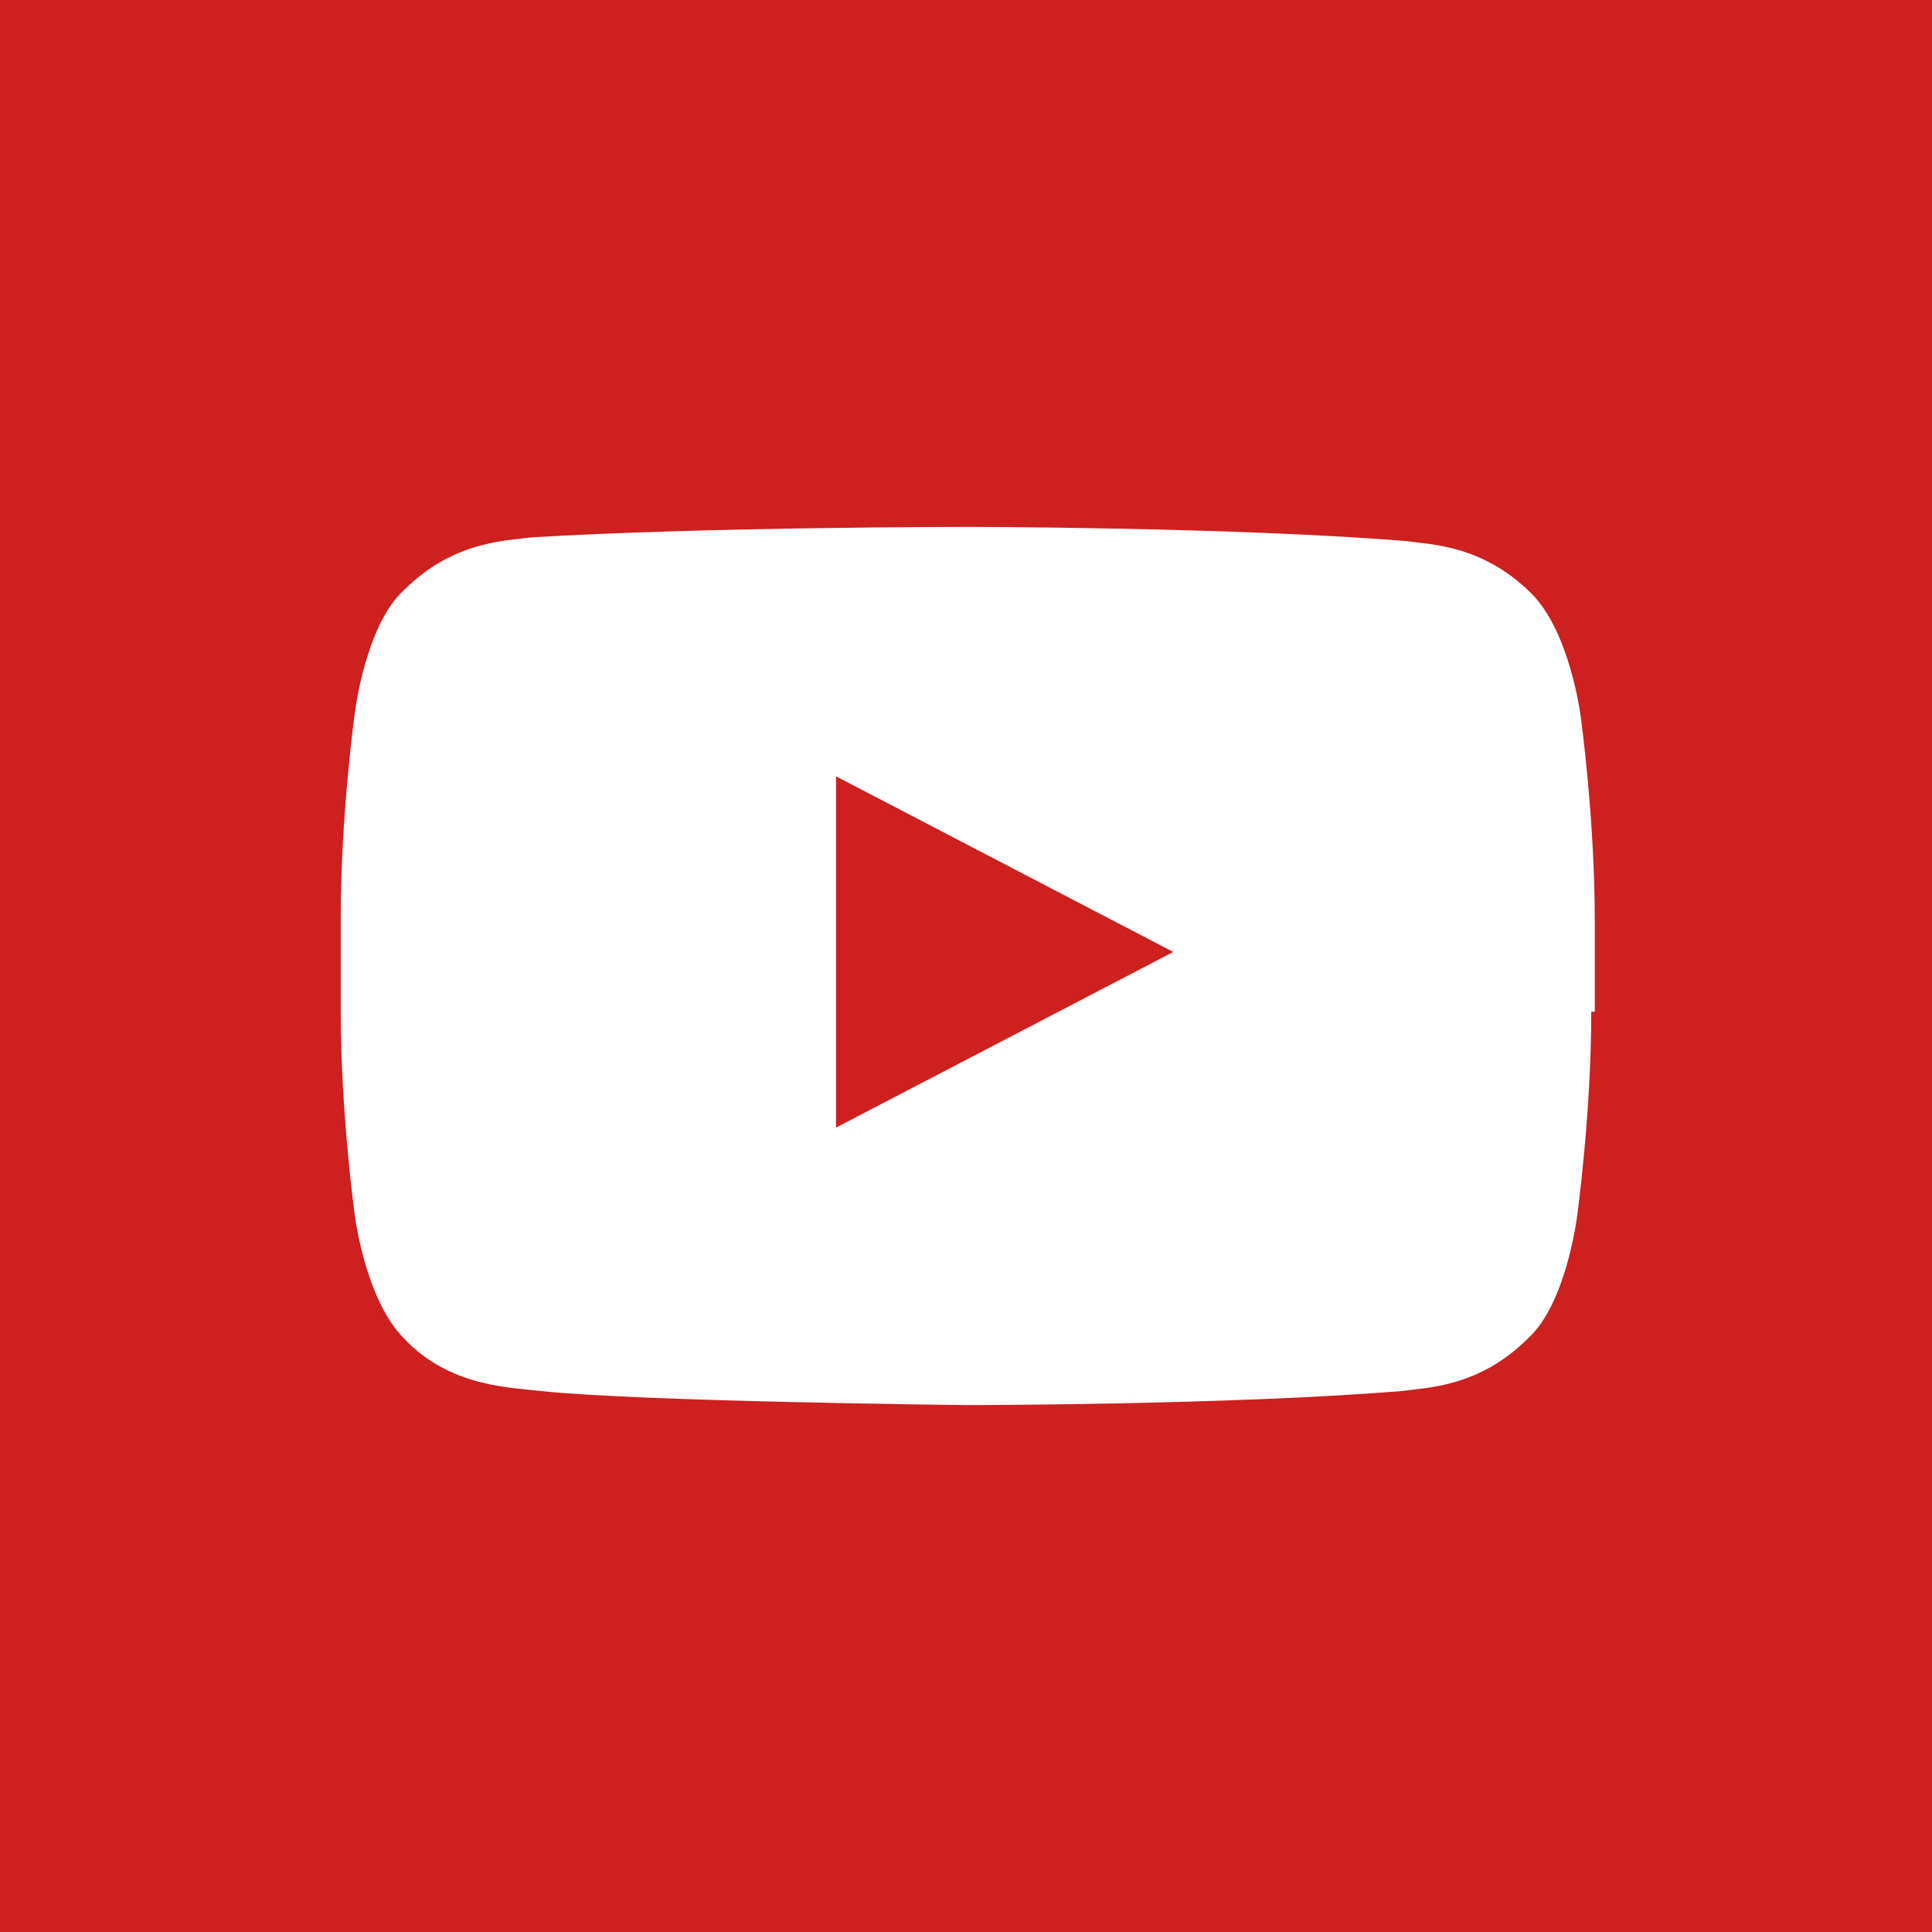 <?xml version="1.0" encoding="utf-8"?>
<!-- Generator: Adobe Illustrator 18.0.0, SVG Export Plug-In . SVG Version: 6.00 Build 0)  -->
<!DOCTYPE svg PUBLIC "-//W3C//DTD SVG 1.1//EN" "http://www.w3.org/Graphics/SVG/1.1/DTD/svg11.dtd">
<svg version="1.1" id="Laag_1" xmlns="http://www.w3.org/2000/svg" xmlns:xlink="http://www.w3.org/1999/xlink" x="0px" y="0px"
	 viewBox="0 0 55 55" enable-background="new 0 0 55 55" xml:space="preserve">
<g>
	<defs>
		<rect id="SVGID_1_" width="55" height="55"/>
	</defs>
	<clipPath id="SVGID_2_">
		<use xlink:href="#SVGID_1_"  overflow="visible"/>
	</clipPath>
	<path clip-path="url(#SVGID_2_)" fill="#CD201F" d="M23.8,32.1l9.6-5l-9.6-5L23.8,32.1z M45.3,28.8c0,2.9-0.4,5.8-0.4,5.8
		s-0.3,2.5-1.4,3.5c-1.4,1.4-2.9,1.4-3.6,1.5C35,40,27.5,40,27.5,40s-9.3-0.1-12.1-0.4c-0.8-0.1-2.6-0.1-3.9-1.5
		c-1.1-1.1-1.4-3.5-1.4-3.5s-0.4-2.9-0.4-5.8v-2.7c0-2.9,0.4-5.8,0.4-5.8s0.3-2.5,1.4-3.5c1.4-1.4,2.9-1.4,3.6-1.5
		C20,15,27.5,15,27.5,15h0c0,0,7.5,0,12.5,0.4c0.7,0.1,2.2,0.1,3.6,1.5c1.1,1.1,1.4,3.5,1.4,3.5s0.4,2.9,0.4,5.8V28.8z M55,0H0v55
		h55V0z"/>
</g>
</svg>
